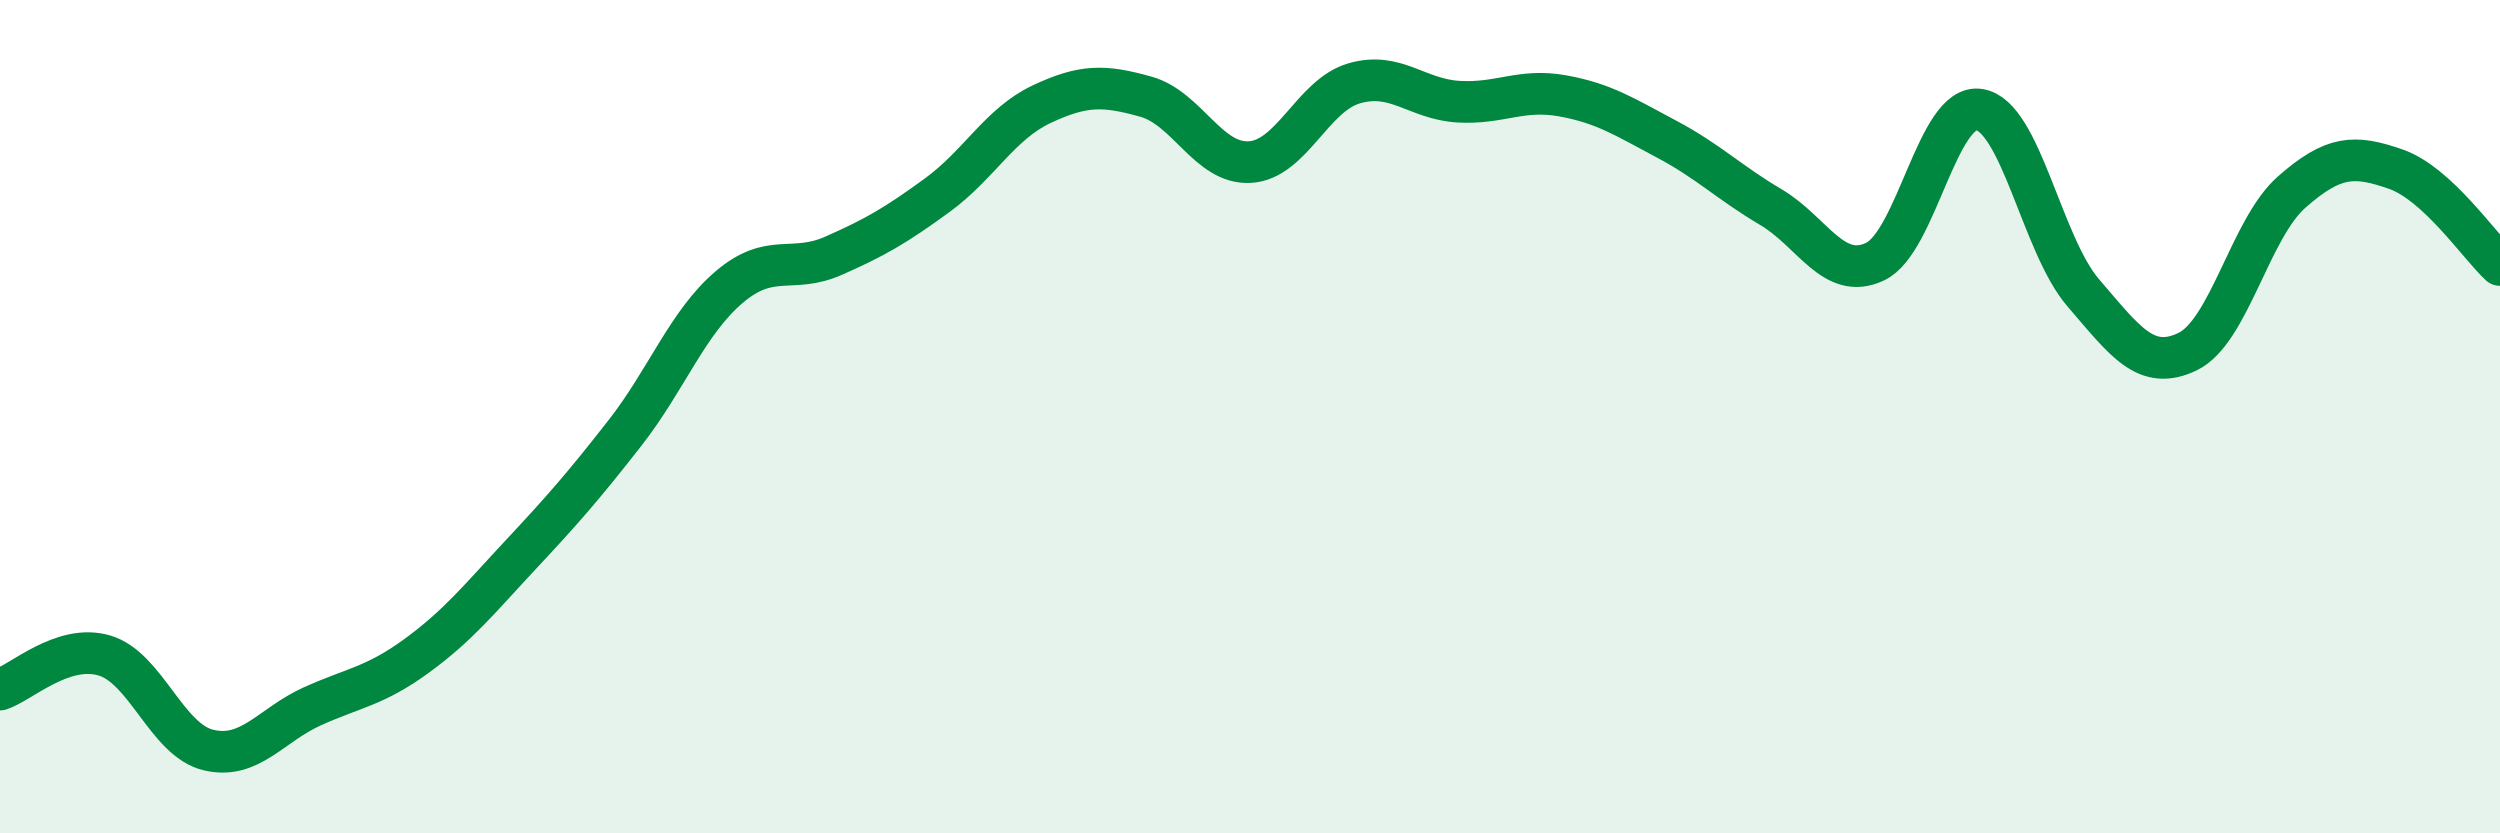 
    <svg width="60" height="20" viewBox="0 0 60 20" xmlns="http://www.w3.org/2000/svg">
      <path
        d="M 0,16.55 C 0.5,16.39 1.5,15.44 2.5,15.73 C 3.5,16.02 4,17.76 5,18 C 6,18.24 6.5,17.4 7.5,16.95 C 8.5,16.5 9,16.47 10,15.74 C 11,15.01 11.5,14.38 12.5,13.31 C 13.5,12.24 14,11.67 15,10.39 C 16,9.11 16.5,7.74 17.5,6.89 C 18.5,6.04 19,6.58 20,6.14 C 21,5.7 21.5,5.41 22.5,4.68 C 23.5,3.95 24,2.97 25,2.5 C 26,2.03 26.5,2.04 27.5,2.32 C 28.5,2.6 29,3.95 30,3.89 C 31,3.83 31.5,2.29 32.5,2 C 33.5,1.71 34,2.38 35,2.44 C 36,2.5 36.5,2.12 37.5,2.3 C 38.5,2.48 39,2.81 40,3.34 C 41,3.87 41.5,4.38 42.5,4.97 C 43.5,5.56 44,6.75 45,6.28 C 46,5.81 46.5,2.48 47.5,2.63 C 48.5,2.78 49,5.87 50,7.03 C 51,8.19 51.5,8.92 52.5,8.44 C 53.5,7.96 54,5.49 55,4.61 C 56,3.73 56.5,3.71 57.5,4.06 C 58.5,4.41 59.5,5.9 60,6.36L60 20L0 20Z"
        fill="#008740"
        opacity="0.1"
        stroke-linecap="round"
        stroke-linejoin="round"
      />
      <path
        d="M 0,16.55 C 0.5,16.39 1.5,15.44 2.5,15.73 C 3.5,16.02 4,17.76 5,18 C 6,18.24 6.5,17.4 7.5,16.95 C 8.5,16.5 9,16.47 10,15.74 C 11,15.01 11.5,14.38 12.5,13.31 C 13.5,12.24 14,11.67 15,10.39 C 16,9.11 16.5,7.74 17.5,6.89 C 18.5,6.04 19,6.58 20,6.14 C 21,5.7 21.5,5.41 22.5,4.68 C 23.5,3.95 24,2.97 25,2.5 C 26,2.03 26.5,2.04 27.5,2.32 C 28.5,2.6 29,3.95 30,3.89 C 31,3.83 31.5,2.29 32.5,2 C 33.5,1.71 34,2.38 35,2.44 C 36,2.5 36.5,2.12 37.5,2.3 C 38.5,2.48 39,2.81 40,3.34 C 41,3.87 41.5,4.38 42.5,4.97 C 43.5,5.56 44,6.75 45,6.28 C 46,5.81 46.5,2.48 47.5,2.63 C 48.5,2.78 49,5.87 50,7.03 C 51,8.19 51.5,8.92 52.5,8.44 C 53.5,7.96 54,5.49 55,4.61 C 56,3.73 56.5,3.71 57.5,4.06 C 58.5,4.41 59.5,5.9 60,6.36"
        stroke="#008740"
        stroke-width="1"
        fill="none"
        stroke-linecap="round"
        stroke-linejoin="round"
      />
    </svg>
  